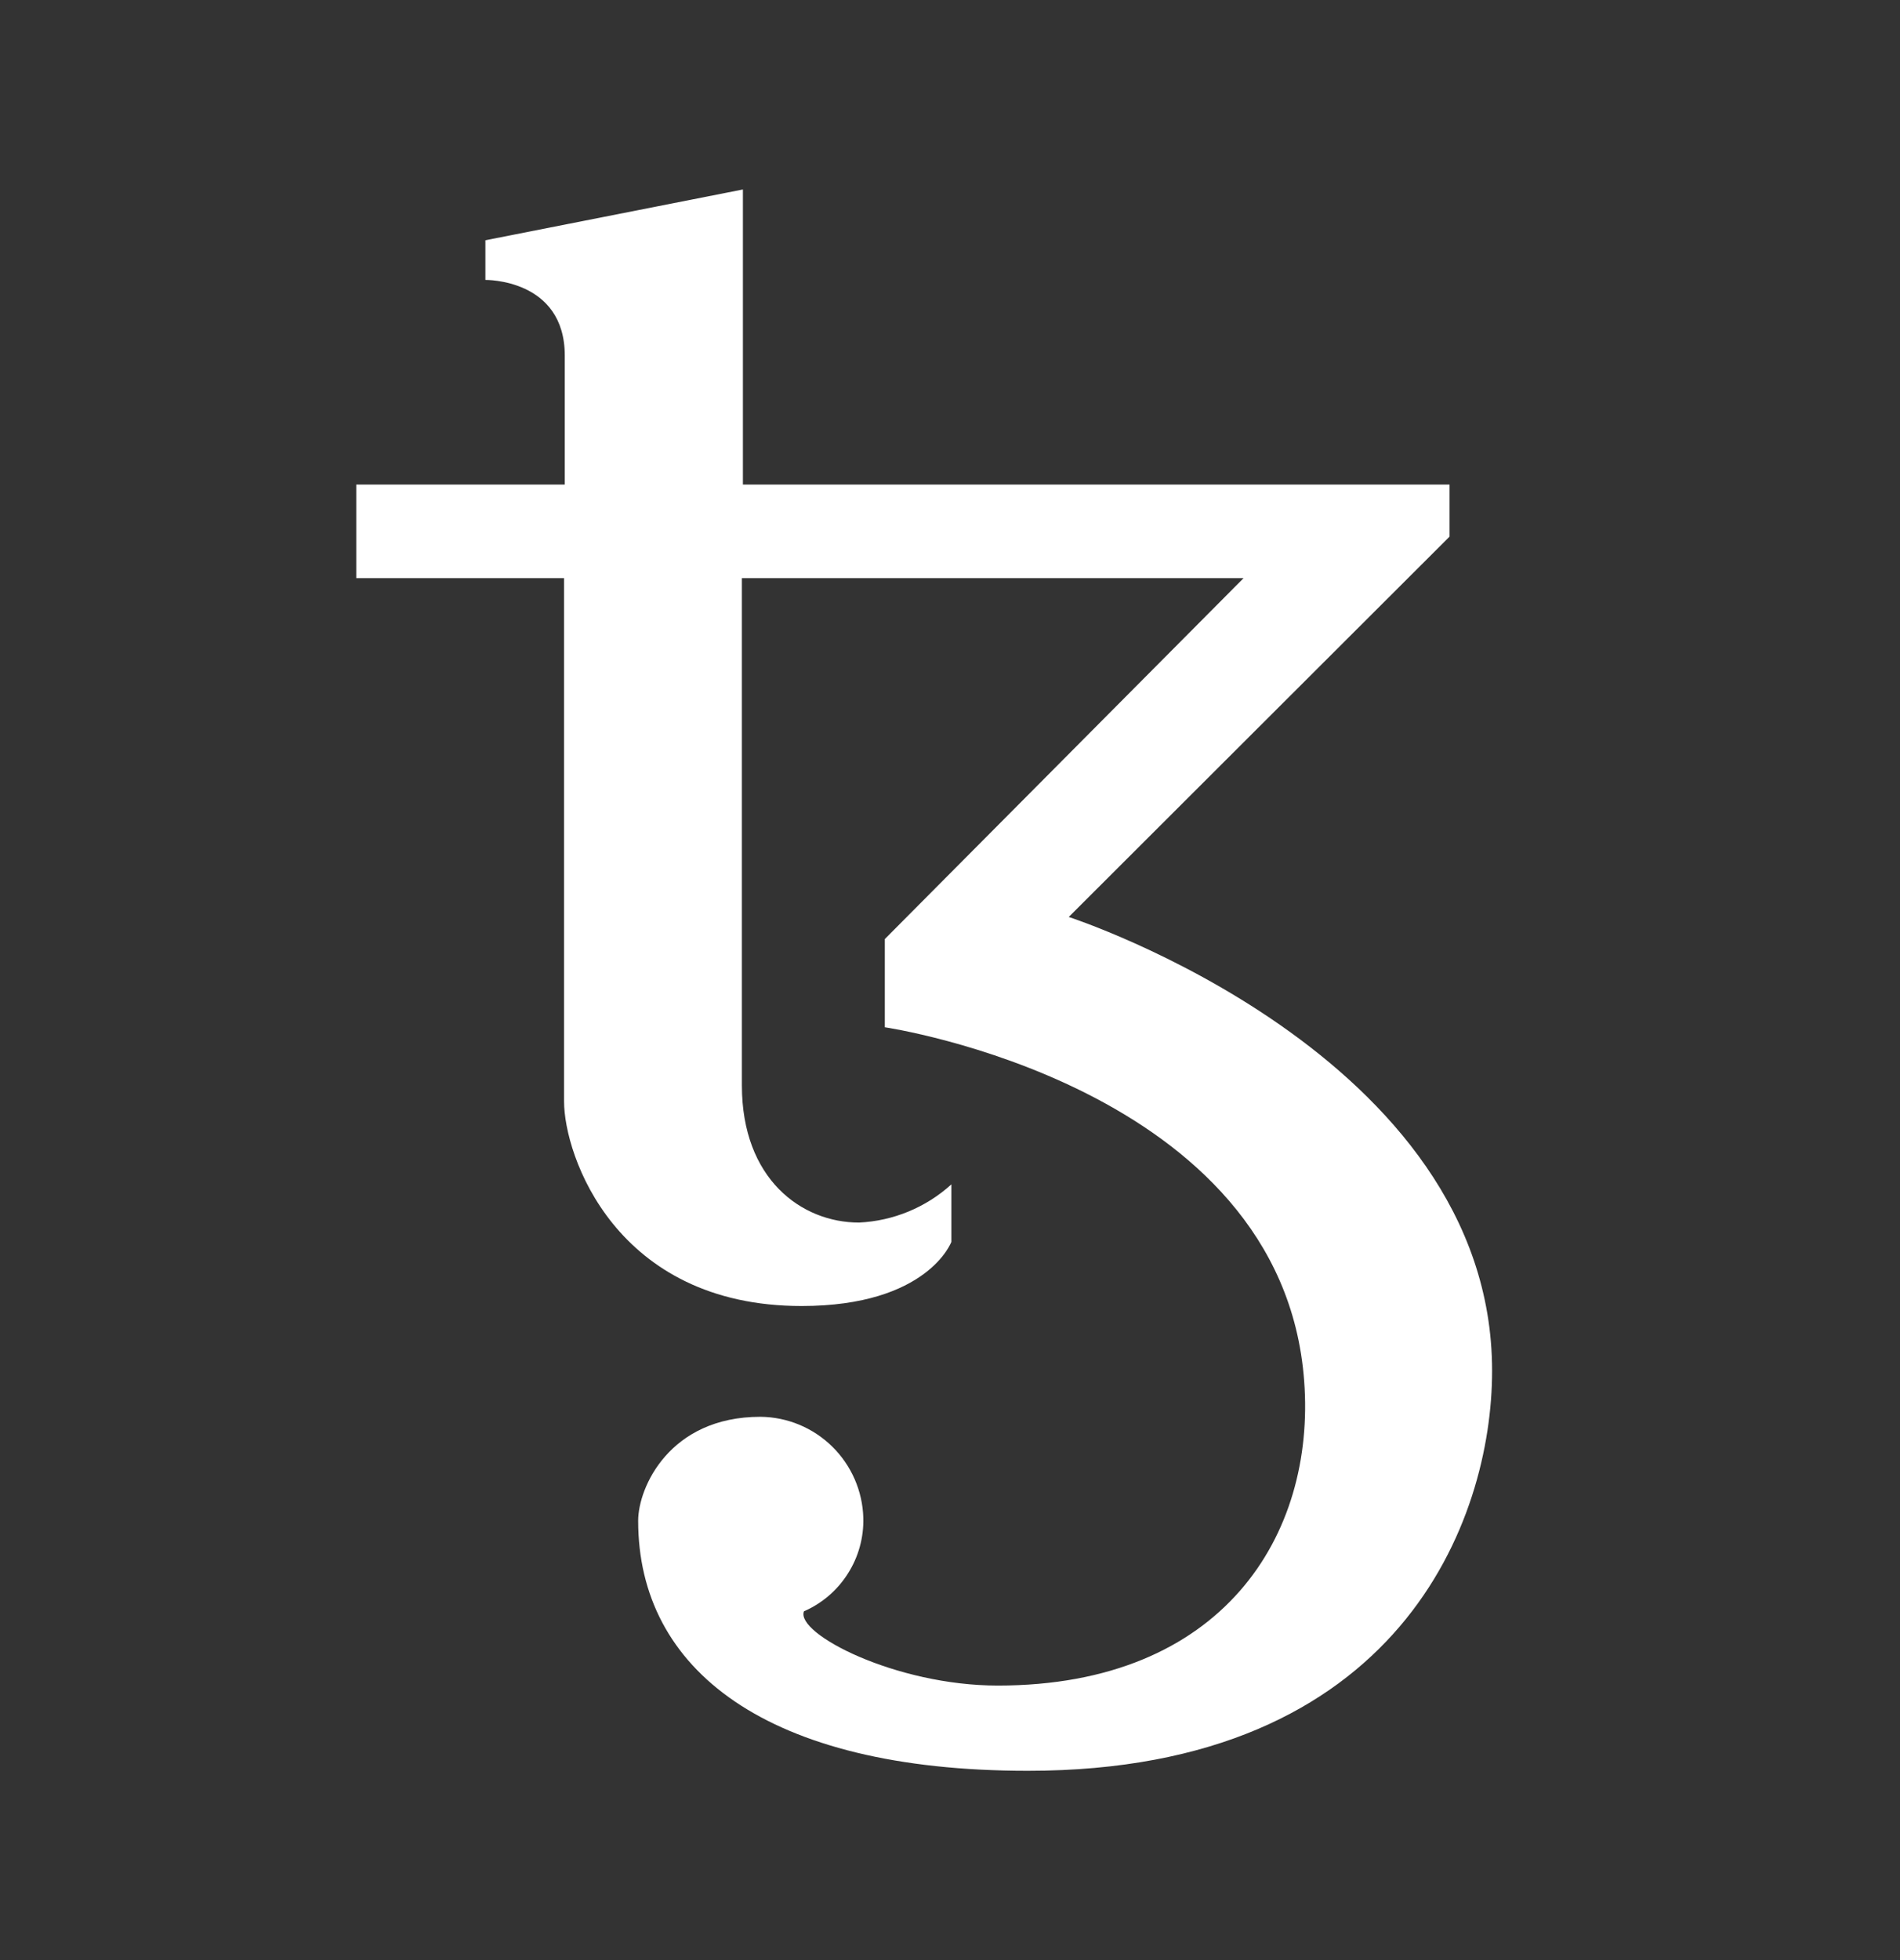 <svg width="32" height="33" viewBox="0 0 32 33" fill="none" xmlns="http://www.w3.org/2000/svg">
<rect x="0" y="0" width="32" height="33" fill="#333333" stroke="none"/>
<path d="M18 15.438L24.413 9.035V8.158H12.512V3.19L8.175 4.045V4.713C8.175 4.713 9.512 4.69 9.512 5.988V8.158H6V9.733H9.5V18.545C9.5 19.448 10.365 21.988 13.5 21.988C15.627 21.988 16.023 20.908 16.023 20.908V19.94C15.595 20.329 15.045 20.556 14.467 20.583C13.5 20.583 12.495 19.85 12.495 18.275V9.733H20.945L14.902 15.81V17.295C14.902 17.295 21.595 18.278 21.965 23.25C22.16 25.84 20.6 28.378 16.805 28.378C15.082 28.378 13.395 27.503 13.54 27.128C13.845 26.995 14.102 26.774 14.28 26.493C14.459 26.212 14.549 25.885 14.54 25.553C14.527 25.101 14.339 24.671 14.016 24.354C13.693 24.037 13.26 23.857 12.807 23.853C11.275 23.853 10.748 25.045 10.748 25.603C10.748 28.103 12.9 29.813 17.312 29.813C23.585 29.813 25.13 25.58 25.13 23.083C25.133 17.75 18 15.438 18 15.438Z" fill="white"/>
</svg>
